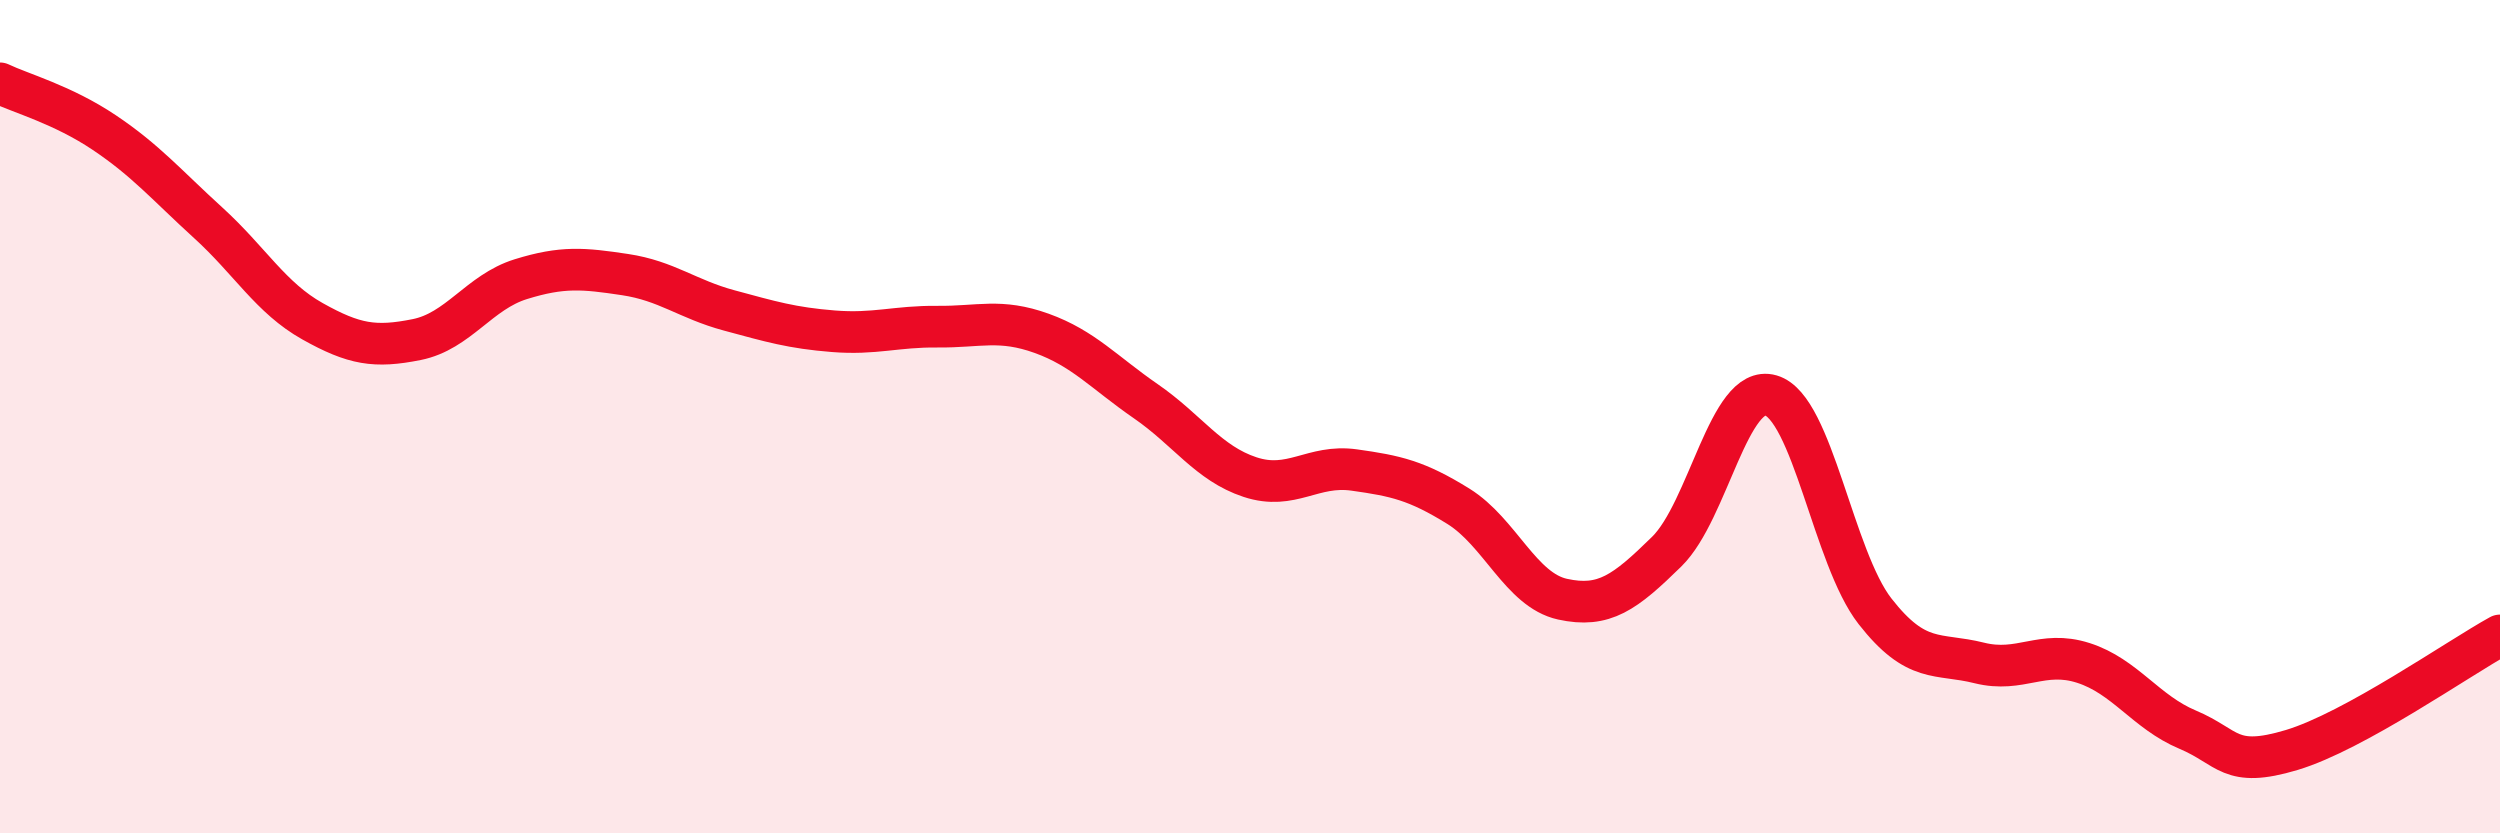 
    <svg width="60" height="20" viewBox="0 0 60 20" xmlns="http://www.w3.org/2000/svg">
      <path
        d="M 0,2 C 0.5,2.24 1.5,2.51 2.5,3.18 C 3.5,3.85 4,4.44 5,5.35 C 6,6.26 6.5,7.15 7.5,7.71 C 8.5,8.27 9,8.35 10,8.15 C 11,7.95 11.5,7.01 12.5,6.7 C 13.5,6.39 14,6.44 15,6.59 C 16,6.74 16.5,7.18 17.5,7.45 C 18.5,7.72 19,7.87 20,7.95 C 21,8.03 21.5,7.83 22.5,7.84 C 23.5,7.85 24,7.64 25,8 C 26,8.36 26.5,8.94 27.5,9.63 C 28.5,10.32 29,11.12 30,11.45 C 31,11.78 31.5,11.14 32.5,11.28 C 33.5,11.42 34,11.53 35,12.15 C 36,12.77 36.5,14.16 37.5,14.38 C 38.5,14.6 39,14.22 40,13.24 C 41,12.26 41.5,9.2 42.5,9.49 C 43.5,9.78 44,13.39 45,14.67 C 46,15.95 46.5,15.66 47.5,15.91 C 48.5,16.16 49,15.59 50,15.91 C 51,16.23 51.5,17.09 52.5,17.51 C 53.5,17.93 53.5,18.45 55,18 C 56.5,17.55 59,15.8 60,15.25L60 20L0 20Z"
        fill="#EB0A25"
        opacity="0.1"
        stroke-linecap="round"
        stroke-linejoin="round"
      />
      <path
        d="M 0,2 C 0.5,2.24 1.5,2.51 2.5,3.18 C 3.5,3.85 4,4.44 5,5.35 C 6,6.26 6.5,7.15 7.5,7.71 C 8.5,8.27 9,8.35 10,8.15 C 11,7.95 11.5,7.01 12.5,6.7 C 13.5,6.39 14,6.44 15,6.59 C 16,6.74 16.5,7.18 17.5,7.45 C 18.5,7.72 19,7.87 20,7.95 C 21,8.03 21.5,7.83 22.5,7.84 C 23.5,7.85 24,7.64 25,8 C 26,8.36 26.5,8.94 27.5,9.63 C 28.5,10.32 29,11.12 30,11.45 C 31,11.78 31.5,11.14 32.5,11.28 C 33.5,11.42 34,11.53 35,12.15 C 36,12.77 36.5,14.16 37.5,14.38 C 38.5,14.6 39,14.22 40,13.24 C 41,12.26 41.5,9.2 42.5,9.49 C 43.5,9.78 44,13.39 45,14.67 C 46,15.95 46.5,15.66 47.5,15.91 C 48.5,16.16 49,15.59 50,15.91 C 51,16.23 51.5,17.09 52.5,17.51 C 53.5,17.93 53.5,18.45 55,18 C 56.5,17.55 59,15.8 60,15.25"
        stroke="#EB0A25"
        stroke-width="1"
        fill="none"
        stroke-linecap="round"
        stroke-linejoin="round"
      />
    </svg>
  